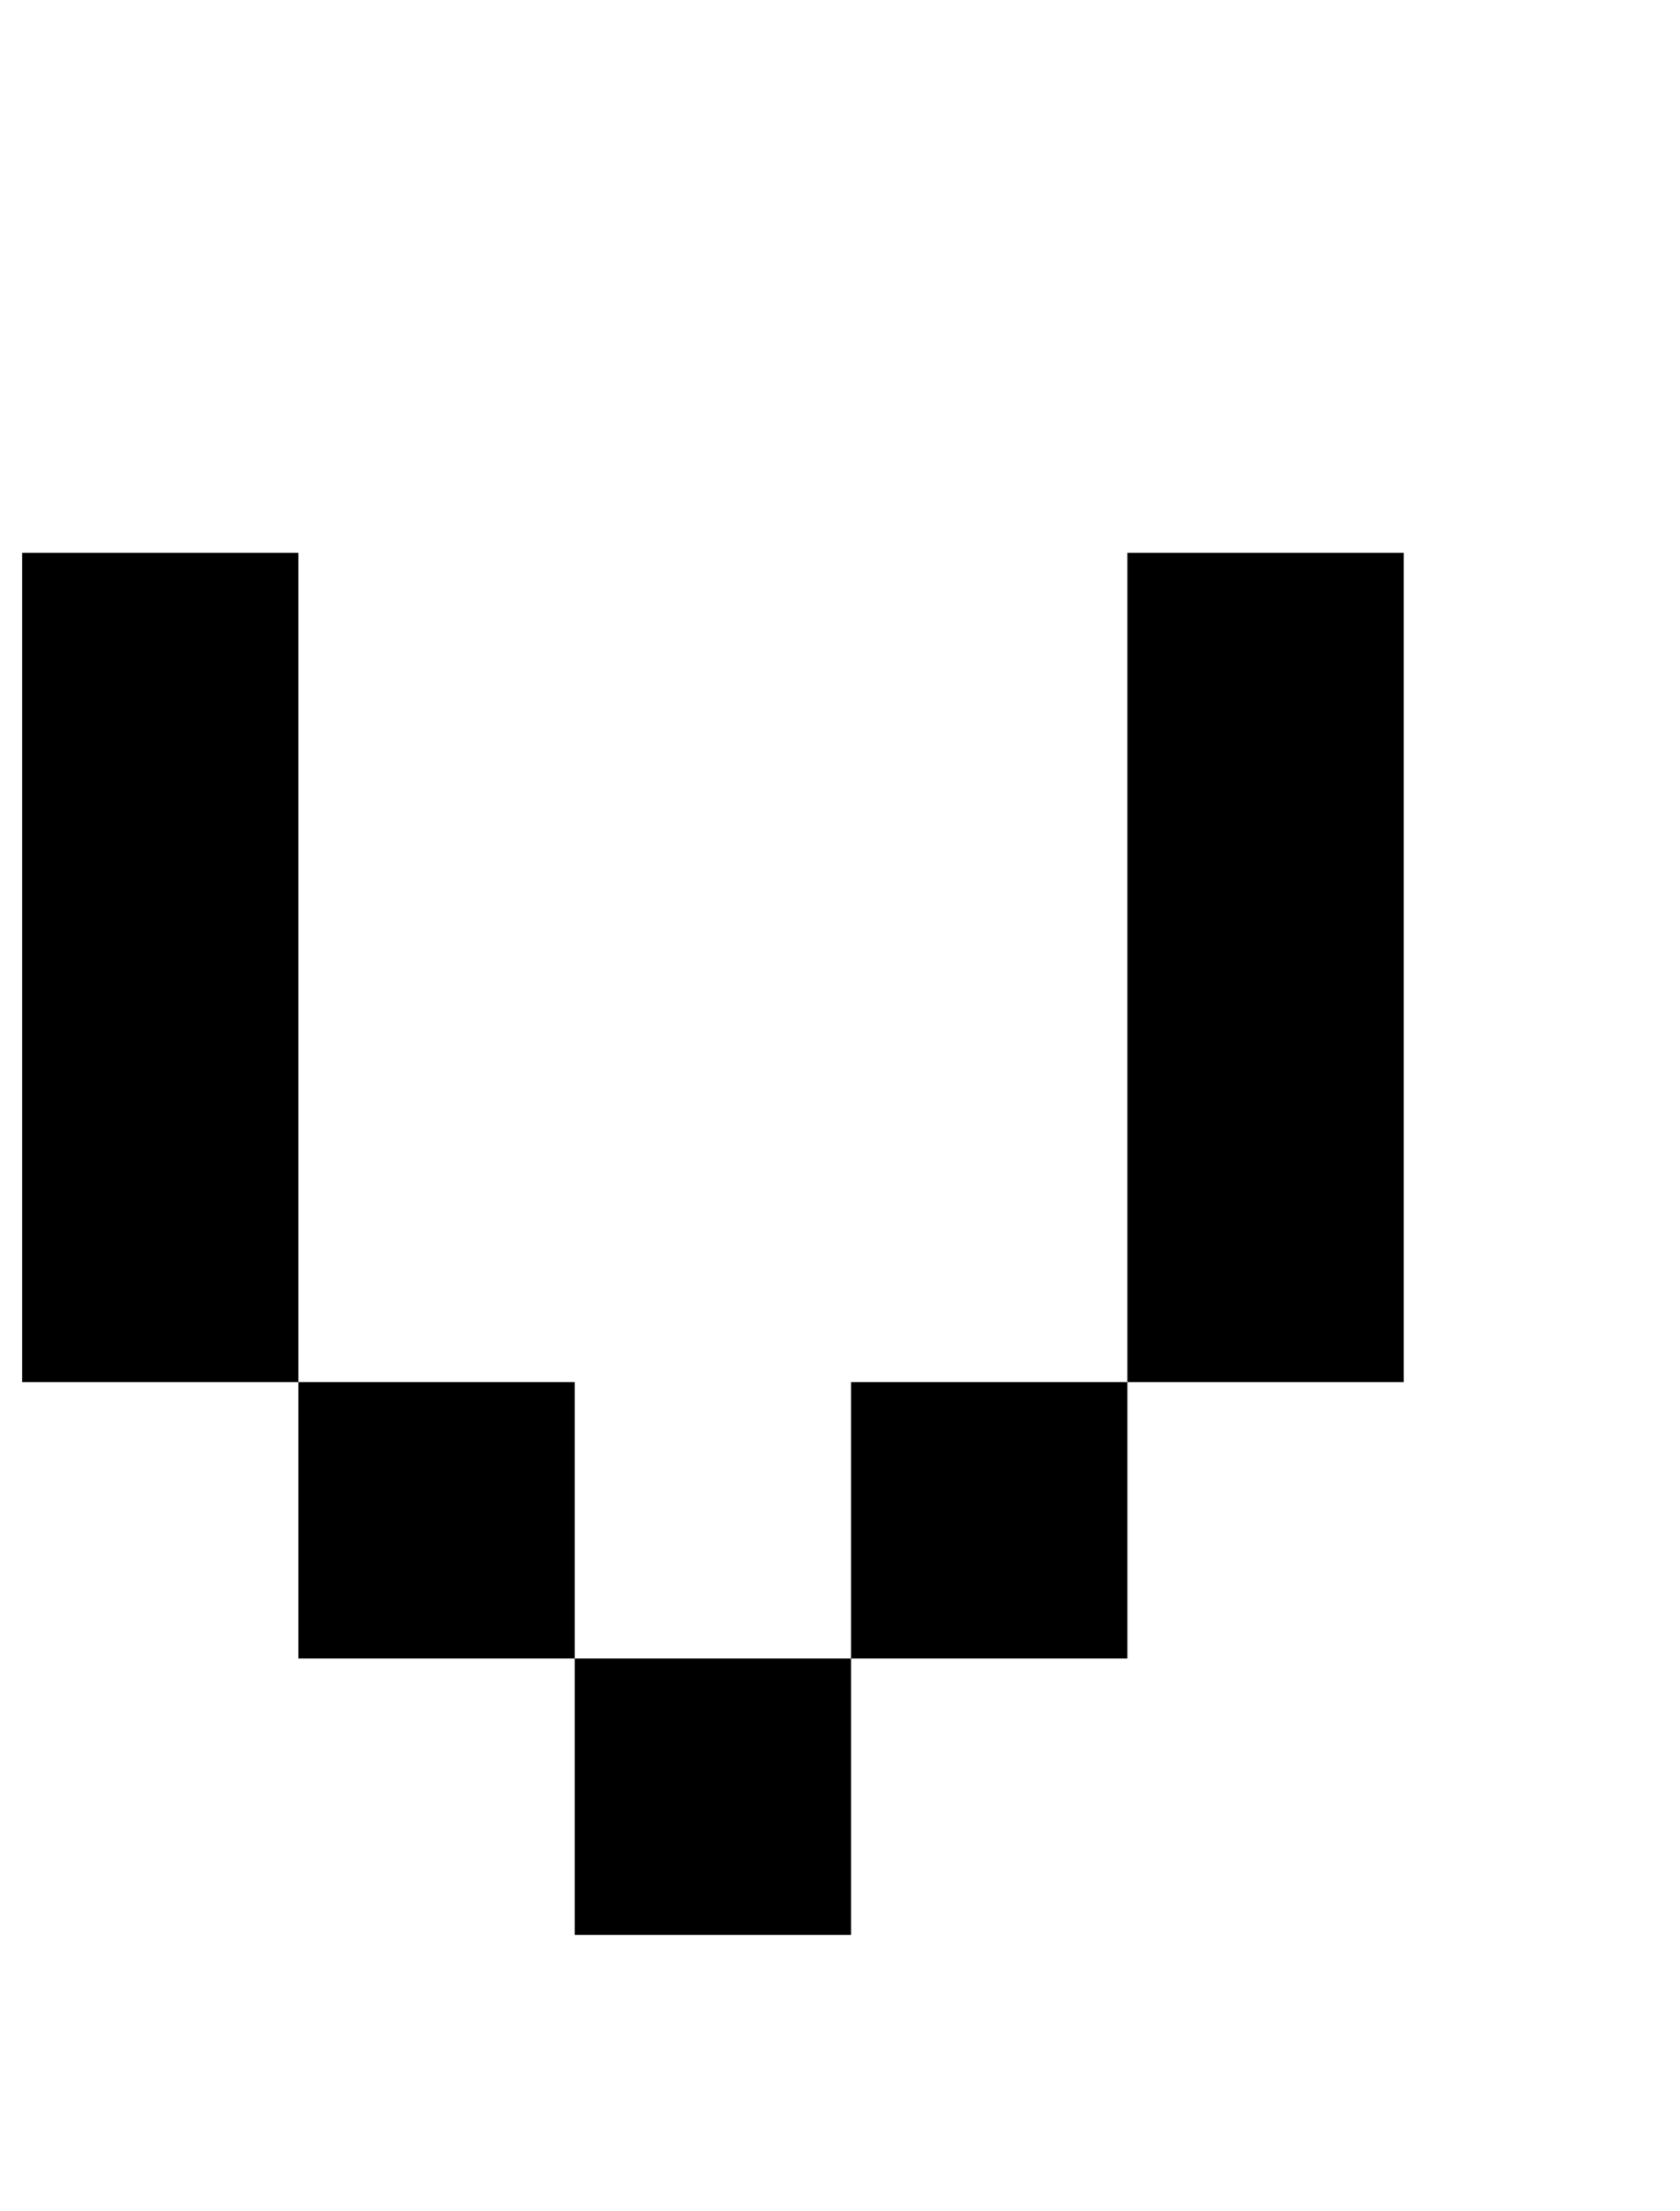 <?xml version="1.0" standalone="no"?>
<!DOCTYPE svg PUBLIC "-//W3C//DTD SVG 1.1//EN" "http://www.w3.org/Graphics/SVG/1.1/DTD/svg11.dtd" >
<svg xmlns="http://www.w3.org/2000/svg" xmlns:xlink="http://www.w3.org/1999/xlink" version="1.1" viewBox="-10 0 760 1000">
   <path fill="currentColor"
d="M250 875v-125h125v125h-125zM375 750v-125h125v125h-125zM250 750h-125v-125h125v125zM500 625v-125v-125v-125h125v125v125v125h-125zM125 625h-125v-125v-125v-125h125v125v125v125z" />
</svg>
